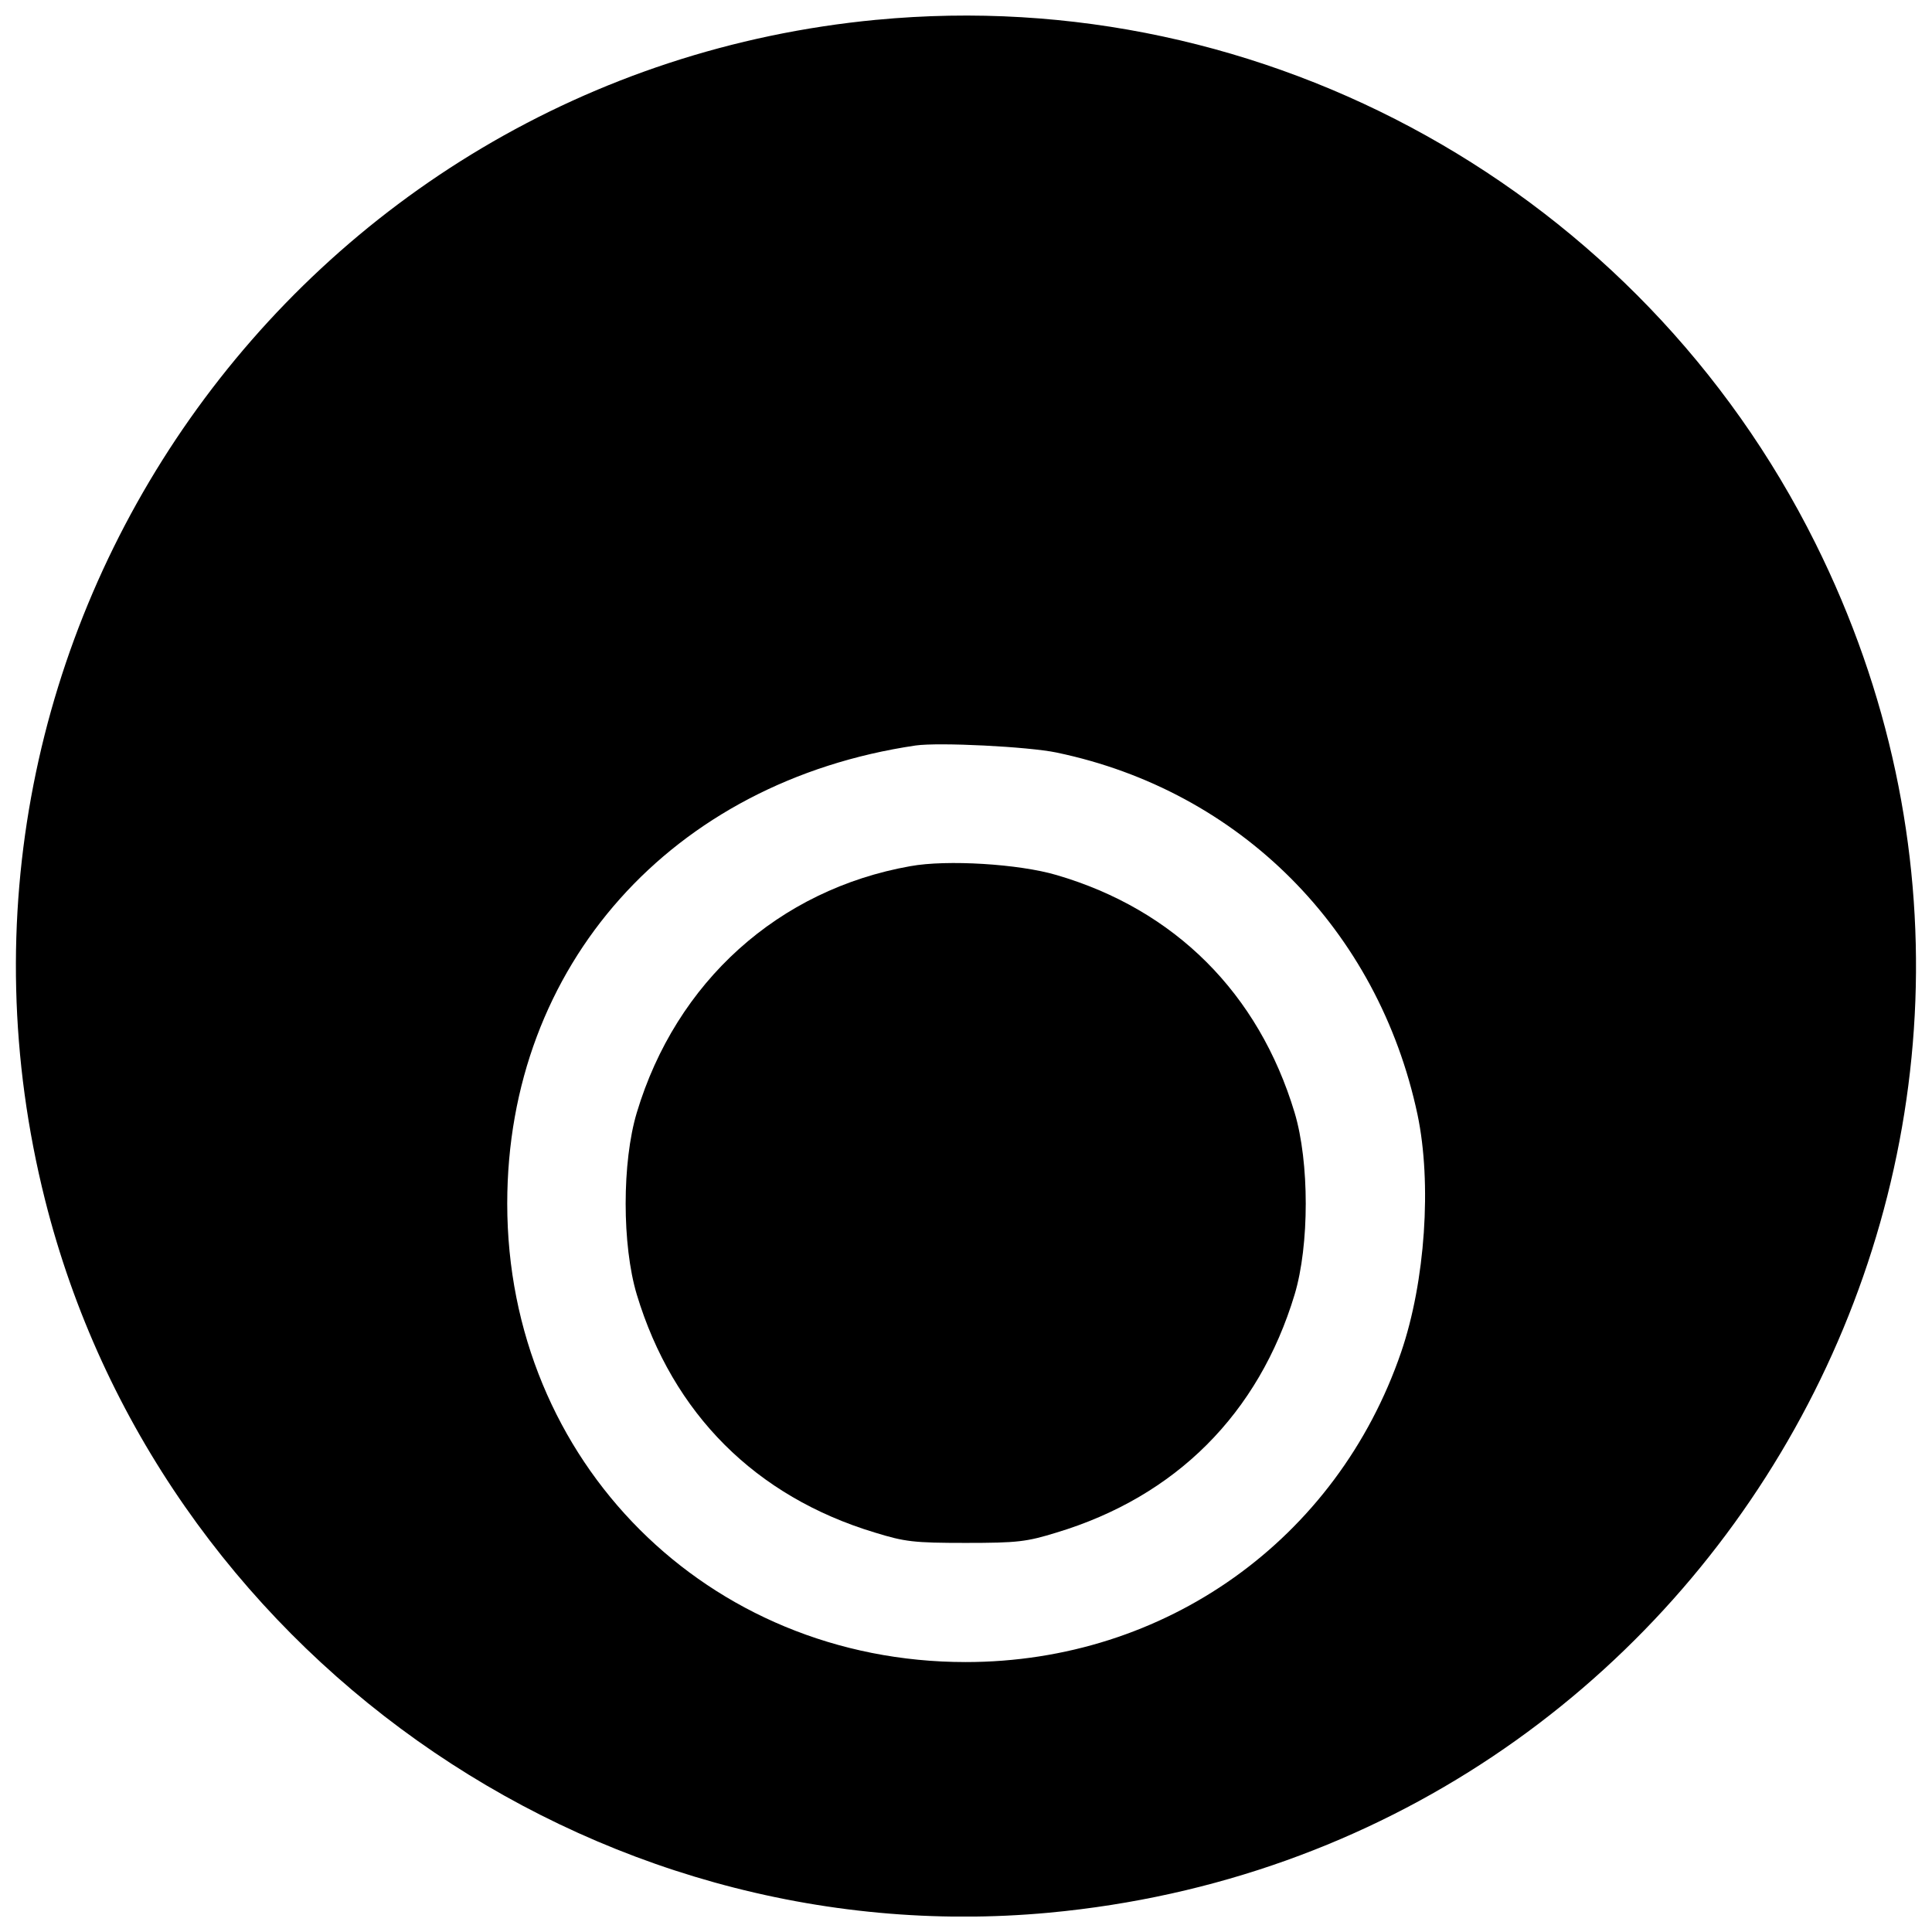 <?xml version="1.0" encoding="UTF-8"?>
<!-- Uploaded to: ICON Repo, www.iconrepo.com, Generator: ICON Repo Mixer Tools -->
<svg width="800px" height="800px" version="1.1" viewBox="144 144 512 512" xmlns="http://www.w3.org/2000/svg">
 <defs>
  <clipPath id="a">
   <path d="m148.09 148.09h503.81v503.81h-503.81z"/>
  </clipPath>
 </defs>
 <g clip-path="url(#a)">
  <path d="m376.31 149.24c-153.67 14.66-258.05 162.91-220.37 312.75 29.906 118.94 144.42 200.2 266.11 188.89 176.98-16.527 282.05-204.33 203.05-362.92-46.434-93.262-145.7-148.55-248.8-138.71zm47.715 194.2c48.598 10.133 85.195 46.926 95.625 95.918 3.836 18.199 2.066 44.27-4.328 62.961-17.02 49.68-62.469 82.145-115.4 82.145-68.375 0-121.5-53.125-121.5-121.5 0-63.062 43.582-111.86 108.22-121.4 6.199-0.887 29.809 0.297 37.383 1.871z"/>
 </g>
 <path d="m385.26 373.54c-34.926 6.199-62.078 30.598-72.504 65.324-3.934 13.086-3.934 35.121 0 48.207 9.543 31.578 31.48 53.52 63.062 63.062 7.969 2.461 10.328 2.754 24.102 2.754s16.133-0.297 24.102-2.754c31.578-9.543 53.52-31.48 63.062-63.062 3.934-13.086 3.934-35.121 0-48.207-9.543-31.68-31.777-53.812-63.062-62.961-9.938-2.953-29.121-4.133-38.762-2.359z"/>
</svg>